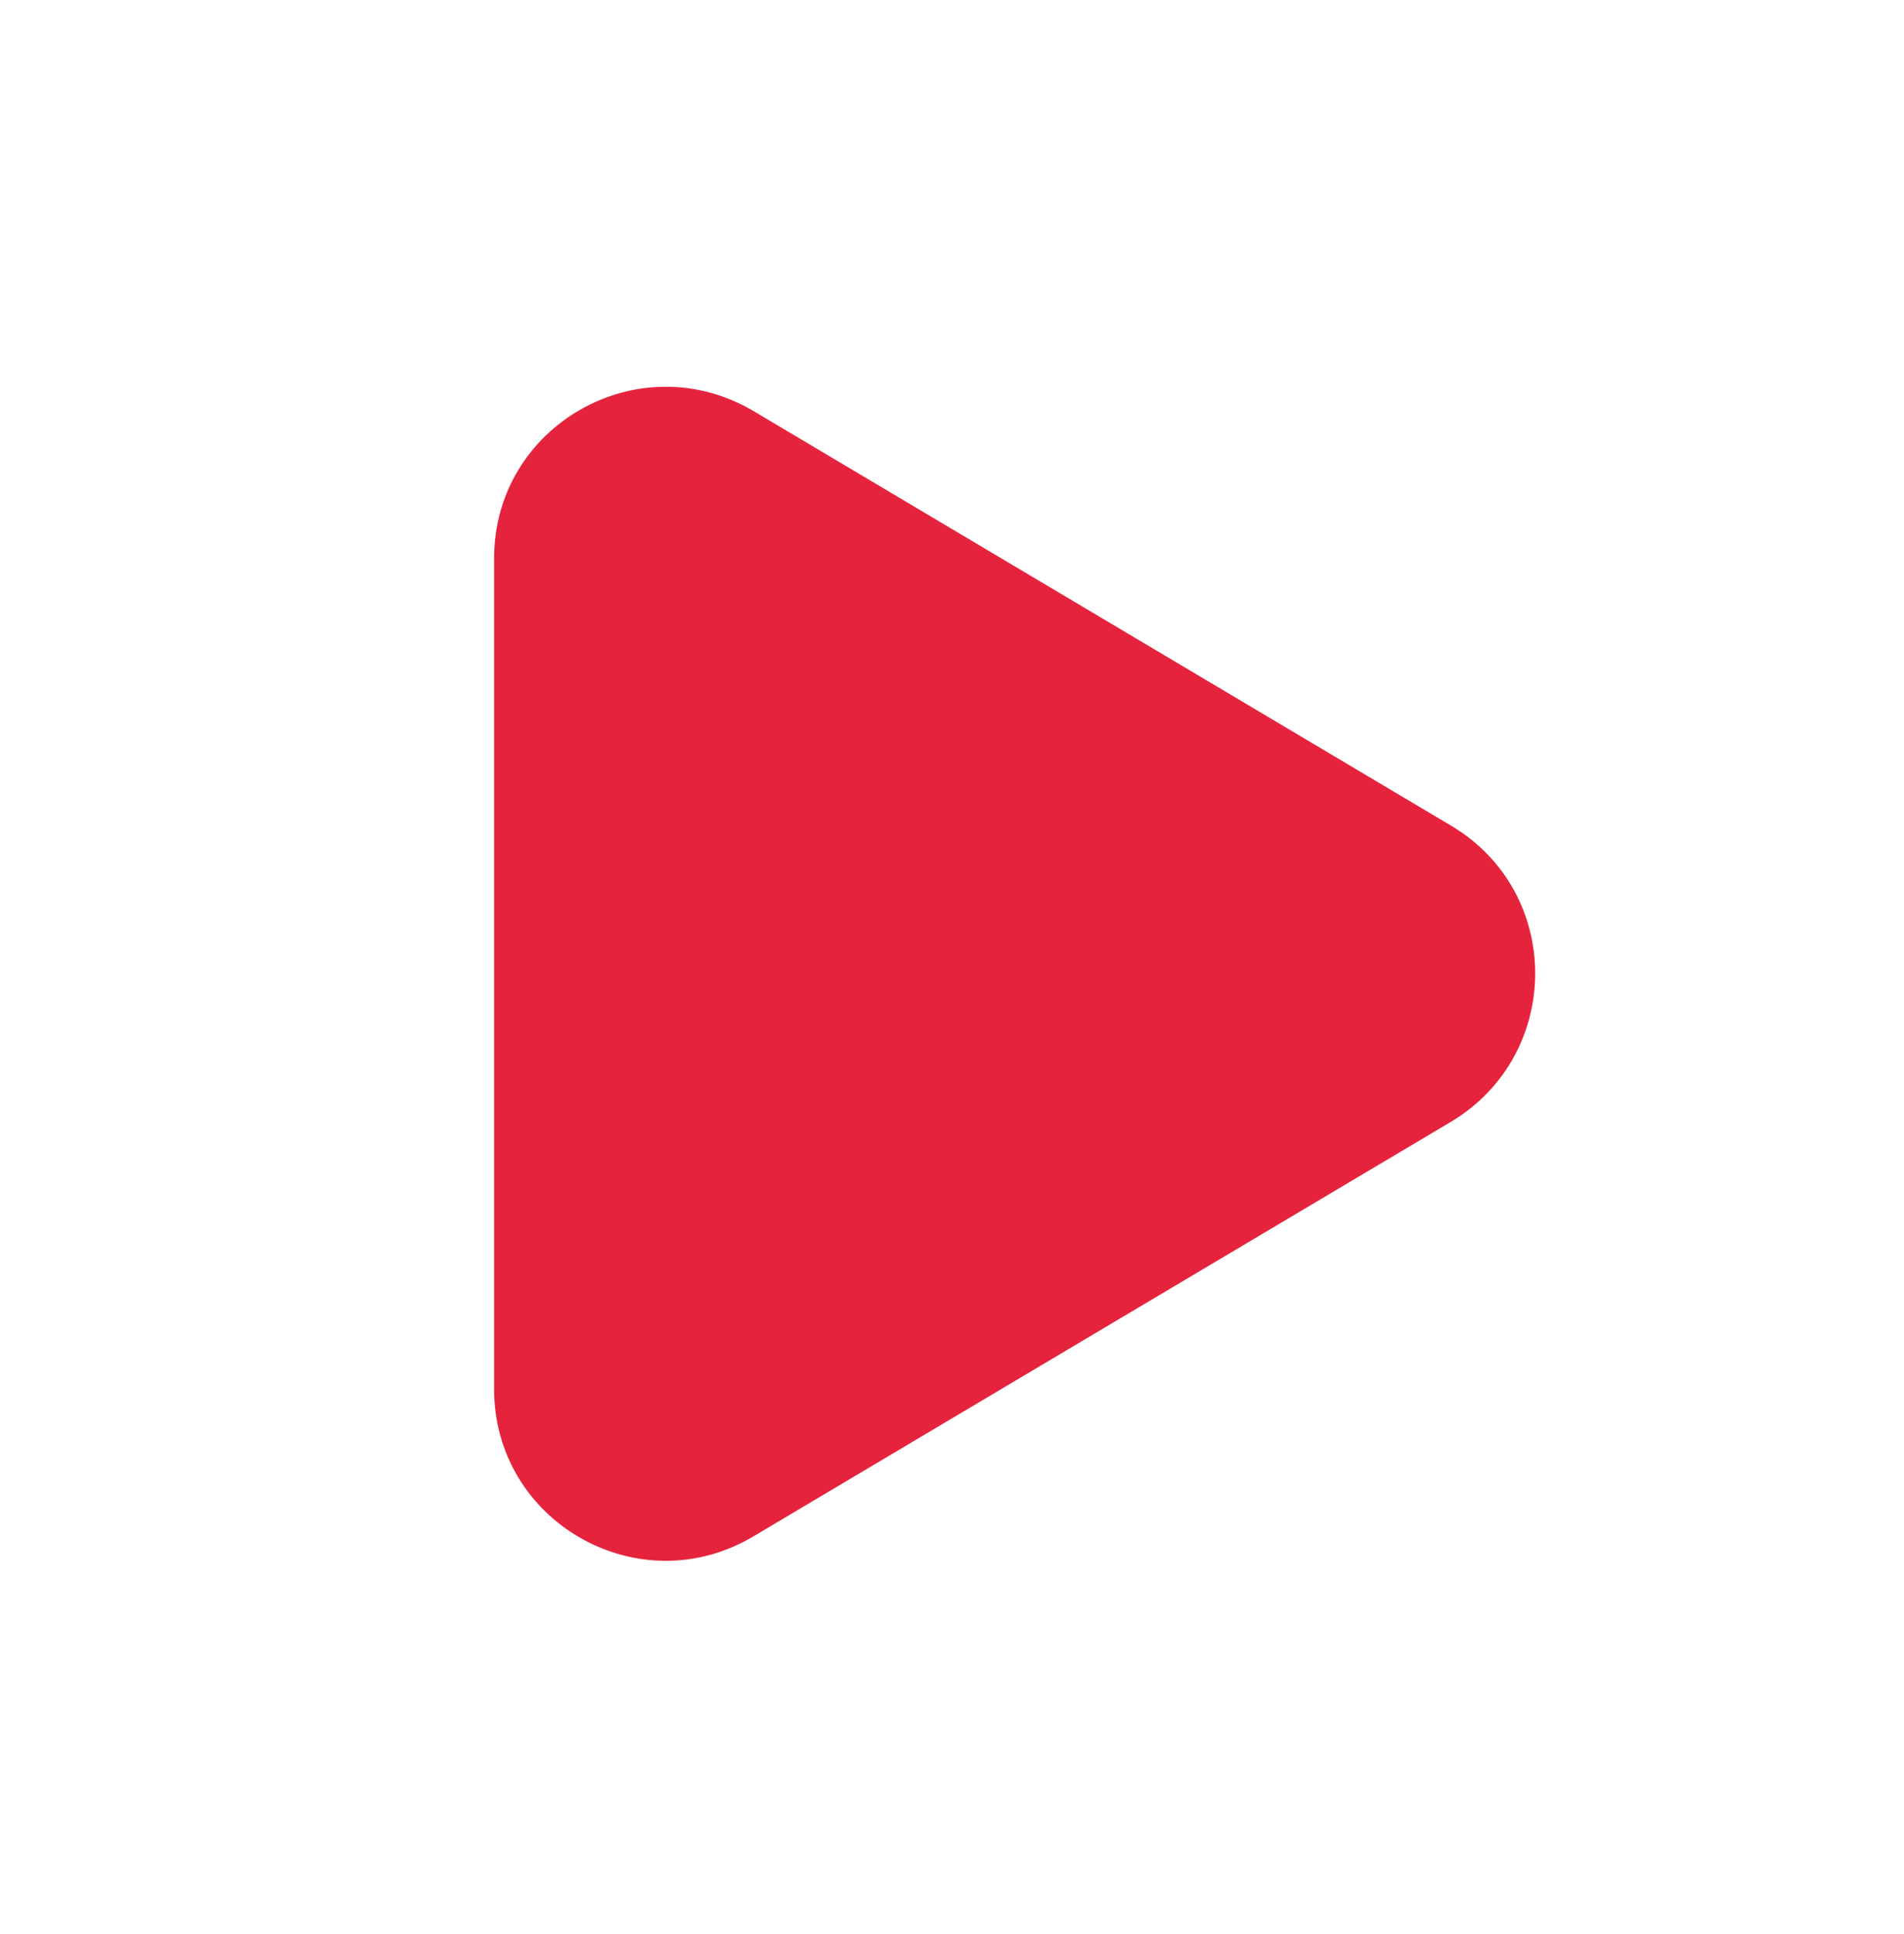 <?xml version="1.0" encoding="utf-8"?>
<!-- Generator: Adobe Illustrator 26.3.1, SVG Export Plug-In . SVG Version: 6.00 Build 0)  -->
<svg version="1.1" baseProfile="basic" id="Calque_1"
	 xmlns="http://www.w3.org/2000/svg" xmlns:xlink="http://www.w3.org/1999/xlink" x="0px" y="0px" viewBox="0 0 494.8 502.6"
	 xml:space="preserve">
<style type="text/css">
	.st0{fill:#E6233C;}
</style>
<path class="st0" d="M377.2,214.6L195.8,106.8c-29.8-17.6-67.4,3.7-67.4,38.3v215.8c0,34.6,37.6,56,67.4,38.3l181.4-107.8
	C406.2,273.9,406.2,231.9,377.2,214.6"/>
</svg>
